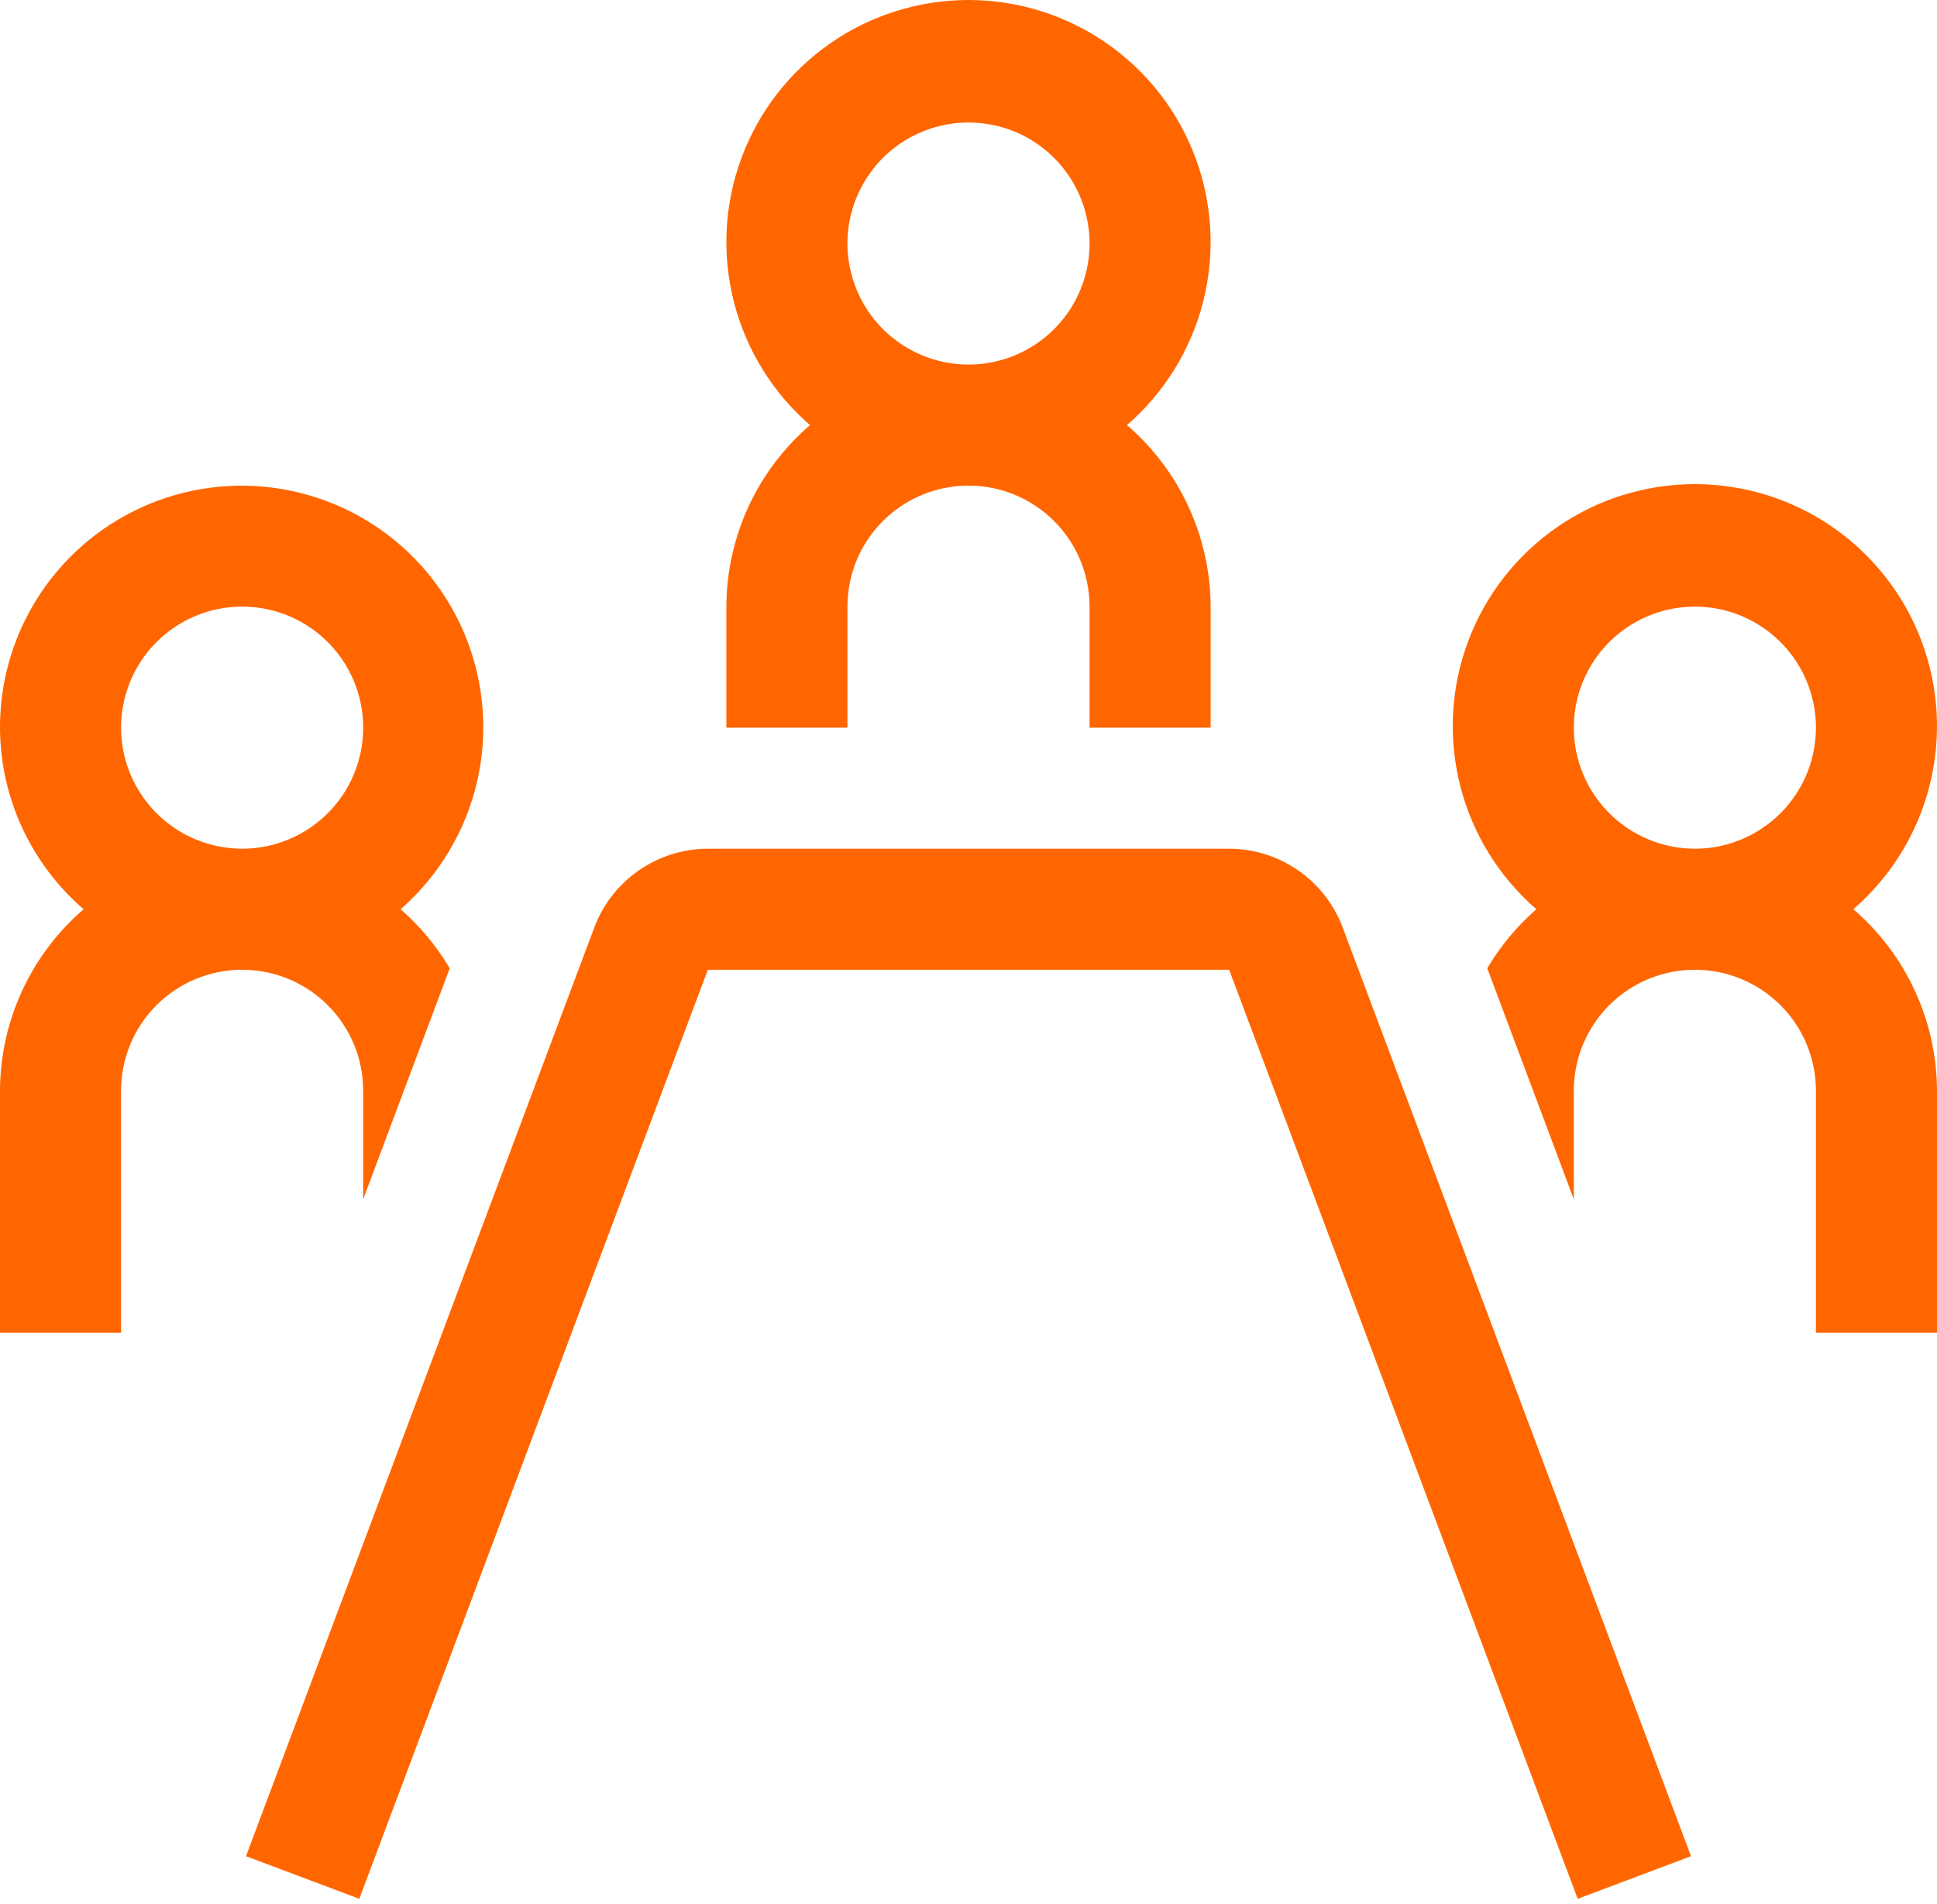 <svg width="60" height="59" viewBox="0 0 60 59" fill="none" xmlns="http://www.w3.org/2000/svg">
<path d="M12.409 28.171C13.352 27.346 14.074 26.299 14.508 25.123C14.941 23.948 15.073 22.682 14.89 21.443C14.708 20.203 14.217 19.029 13.463 18.029C12.709 17.028 11.716 16.233 10.575 15.716C9.434 15.198 8.182 14.976 6.932 15.068C5.683 15.161 4.477 15.566 3.424 16.245C2.372 16.925 1.507 17.858 0.909 18.959C0.31 20.059 -0.002 21.293 1.04996e-05 22.546C0.003 23.614 0.236 24.669 0.684 25.64C1.131 26.61 1.781 27.474 2.591 28.171C1.781 28.867 1.131 29.73 0.684 30.701C0.236 31.672 0.003 32.727 1.04996e-05 33.795V41.295H3.75V33.795C3.75 32.801 4.145 31.847 4.848 31.144C5.552 30.441 6.505 30.046 7.5 30.046C8.495 30.046 9.448 30.441 10.152 31.144C10.855 31.847 11.25 32.801 11.25 33.795V37.156L13.931 30C13.526 29.314 13.009 28.696 12.409 28.171ZM3.75 22.546C3.75 21.804 3.97 21.079 4.382 20.462C4.794 19.845 5.38 19.365 6.065 19.081C6.75 18.797 7.504 18.723 8.232 18.867C8.959 19.012 9.627 19.369 10.152 19.894C10.676 20.418 11.033 21.086 11.178 21.814C11.323 22.541 11.248 23.295 10.965 23.98C10.681 24.666 10.2 25.251 9.583 25.663C8.967 26.076 8.242 26.296 7.5 26.296C6.506 26.294 5.553 25.899 4.849 25.196C4.146 24.493 3.751 23.54 3.75 22.546ZM57.409 28.171C58.565 27.169 59.388 25.839 59.766 24.357C60.145 22.876 60.062 21.314 59.528 19.881C58.994 18.448 58.034 17.212 56.778 16.34C55.522 15.467 54.029 15 52.5 15C50.971 15 49.478 15.467 48.222 16.34C46.966 17.212 46.006 18.448 45.472 19.881C44.938 21.314 44.855 22.876 45.234 24.357C45.612 25.839 46.435 27.169 47.591 28.171C46.99 28.695 46.476 29.313 46.069 30L48.75 37.156V33.795C48.75 32.801 49.145 31.847 49.848 31.144C50.552 30.441 51.505 30.046 52.5 30.046C53.495 30.046 54.448 30.441 55.152 31.144C55.855 31.847 56.25 32.801 56.25 33.795V41.295H60V33.795C59.997 32.727 59.764 31.672 59.316 30.701C58.869 29.73 58.219 28.867 57.409 28.171ZM48.75 22.546C48.75 21.804 48.97 21.079 49.382 20.462C49.794 19.845 50.38 19.365 51.065 19.081C51.75 18.797 52.504 18.723 53.232 18.867C53.959 19.012 54.627 19.369 55.152 19.894C55.676 20.418 56.033 21.086 56.178 21.814C56.323 22.541 56.248 23.295 55.965 23.98C55.681 24.666 55.2 25.251 54.583 25.663C53.967 26.076 53.242 26.296 52.5 26.296C51.506 26.294 50.553 25.899 49.849 25.196C49.146 24.493 48.751 23.54 48.75 22.546ZM26.25 18.796C26.25 17.801 26.645 16.847 27.348 16.144C28.052 15.441 29.005 15.046 30 15.046C30.995 15.046 31.948 15.441 32.652 16.144C33.355 16.847 33.75 17.801 33.75 18.796V22.546H37.5V18.796C37.497 17.727 37.264 16.672 36.816 15.701C36.369 14.73 35.719 13.867 34.909 13.171C36.065 12.169 36.888 10.839 37.266 9.357C37.645 7.876 37.562 6.314 37.028 4.881C36.494 3.448 35.534 2.212 34.278 1.34C33.022 0.468 31.529 0 30 0C28.471 0 26.978 0.468 25.722 1.34C24.466 2.212 23.506 3.448 22.972 4.881C22.438 6.314 22.355 7.876 22.734 9.357C23.112 10.839 23.935 12.169 25.091 13.171C24.281 13.867 23.631 14.73 23.183 15.701C22.736 16.672 22.503 17.727 22.5 18.796V22.546H26.25V18.796ZM26.25 7.545C26.25 6.804 26.47 6.079 26.882 5.462C27.294 4.845 27.88 4.365 28.565 4.081C29.25 3.797 30.004 3.723 30.732 3.868C31.459 4.012 32.127 4.369 32.652 4.894C33.176 5.418 33.533 6.086 33.678 6.814C33.823 7.541 33.748 8.295 33.465 8.981C33.181 9.666 32.7 10.251 32.083 10.664C31.467 11.075 30.742 11.296 30 11.296C29.006 11.294 28.052 10.899 27.349 10.196C26.646 9.493 26.251 8.54 26.25 7.545ZM41.587 28.726L52.38 57.511L48.87 58.831L38.074 30.046H21.926L11.13 58.831L7.62 57.511L18.413 28.726C18.683 28.012 19.164 27.398 19.792 26.965C20.419 26.531 21.163 26.297 21.926 26.296H38.074C38.837 26.297 39.581 26.531 40.208 26.965C40.836 27.398 41.316 28.012 41.587 28.726Z" fill="#FF6600"/>
</svg>
